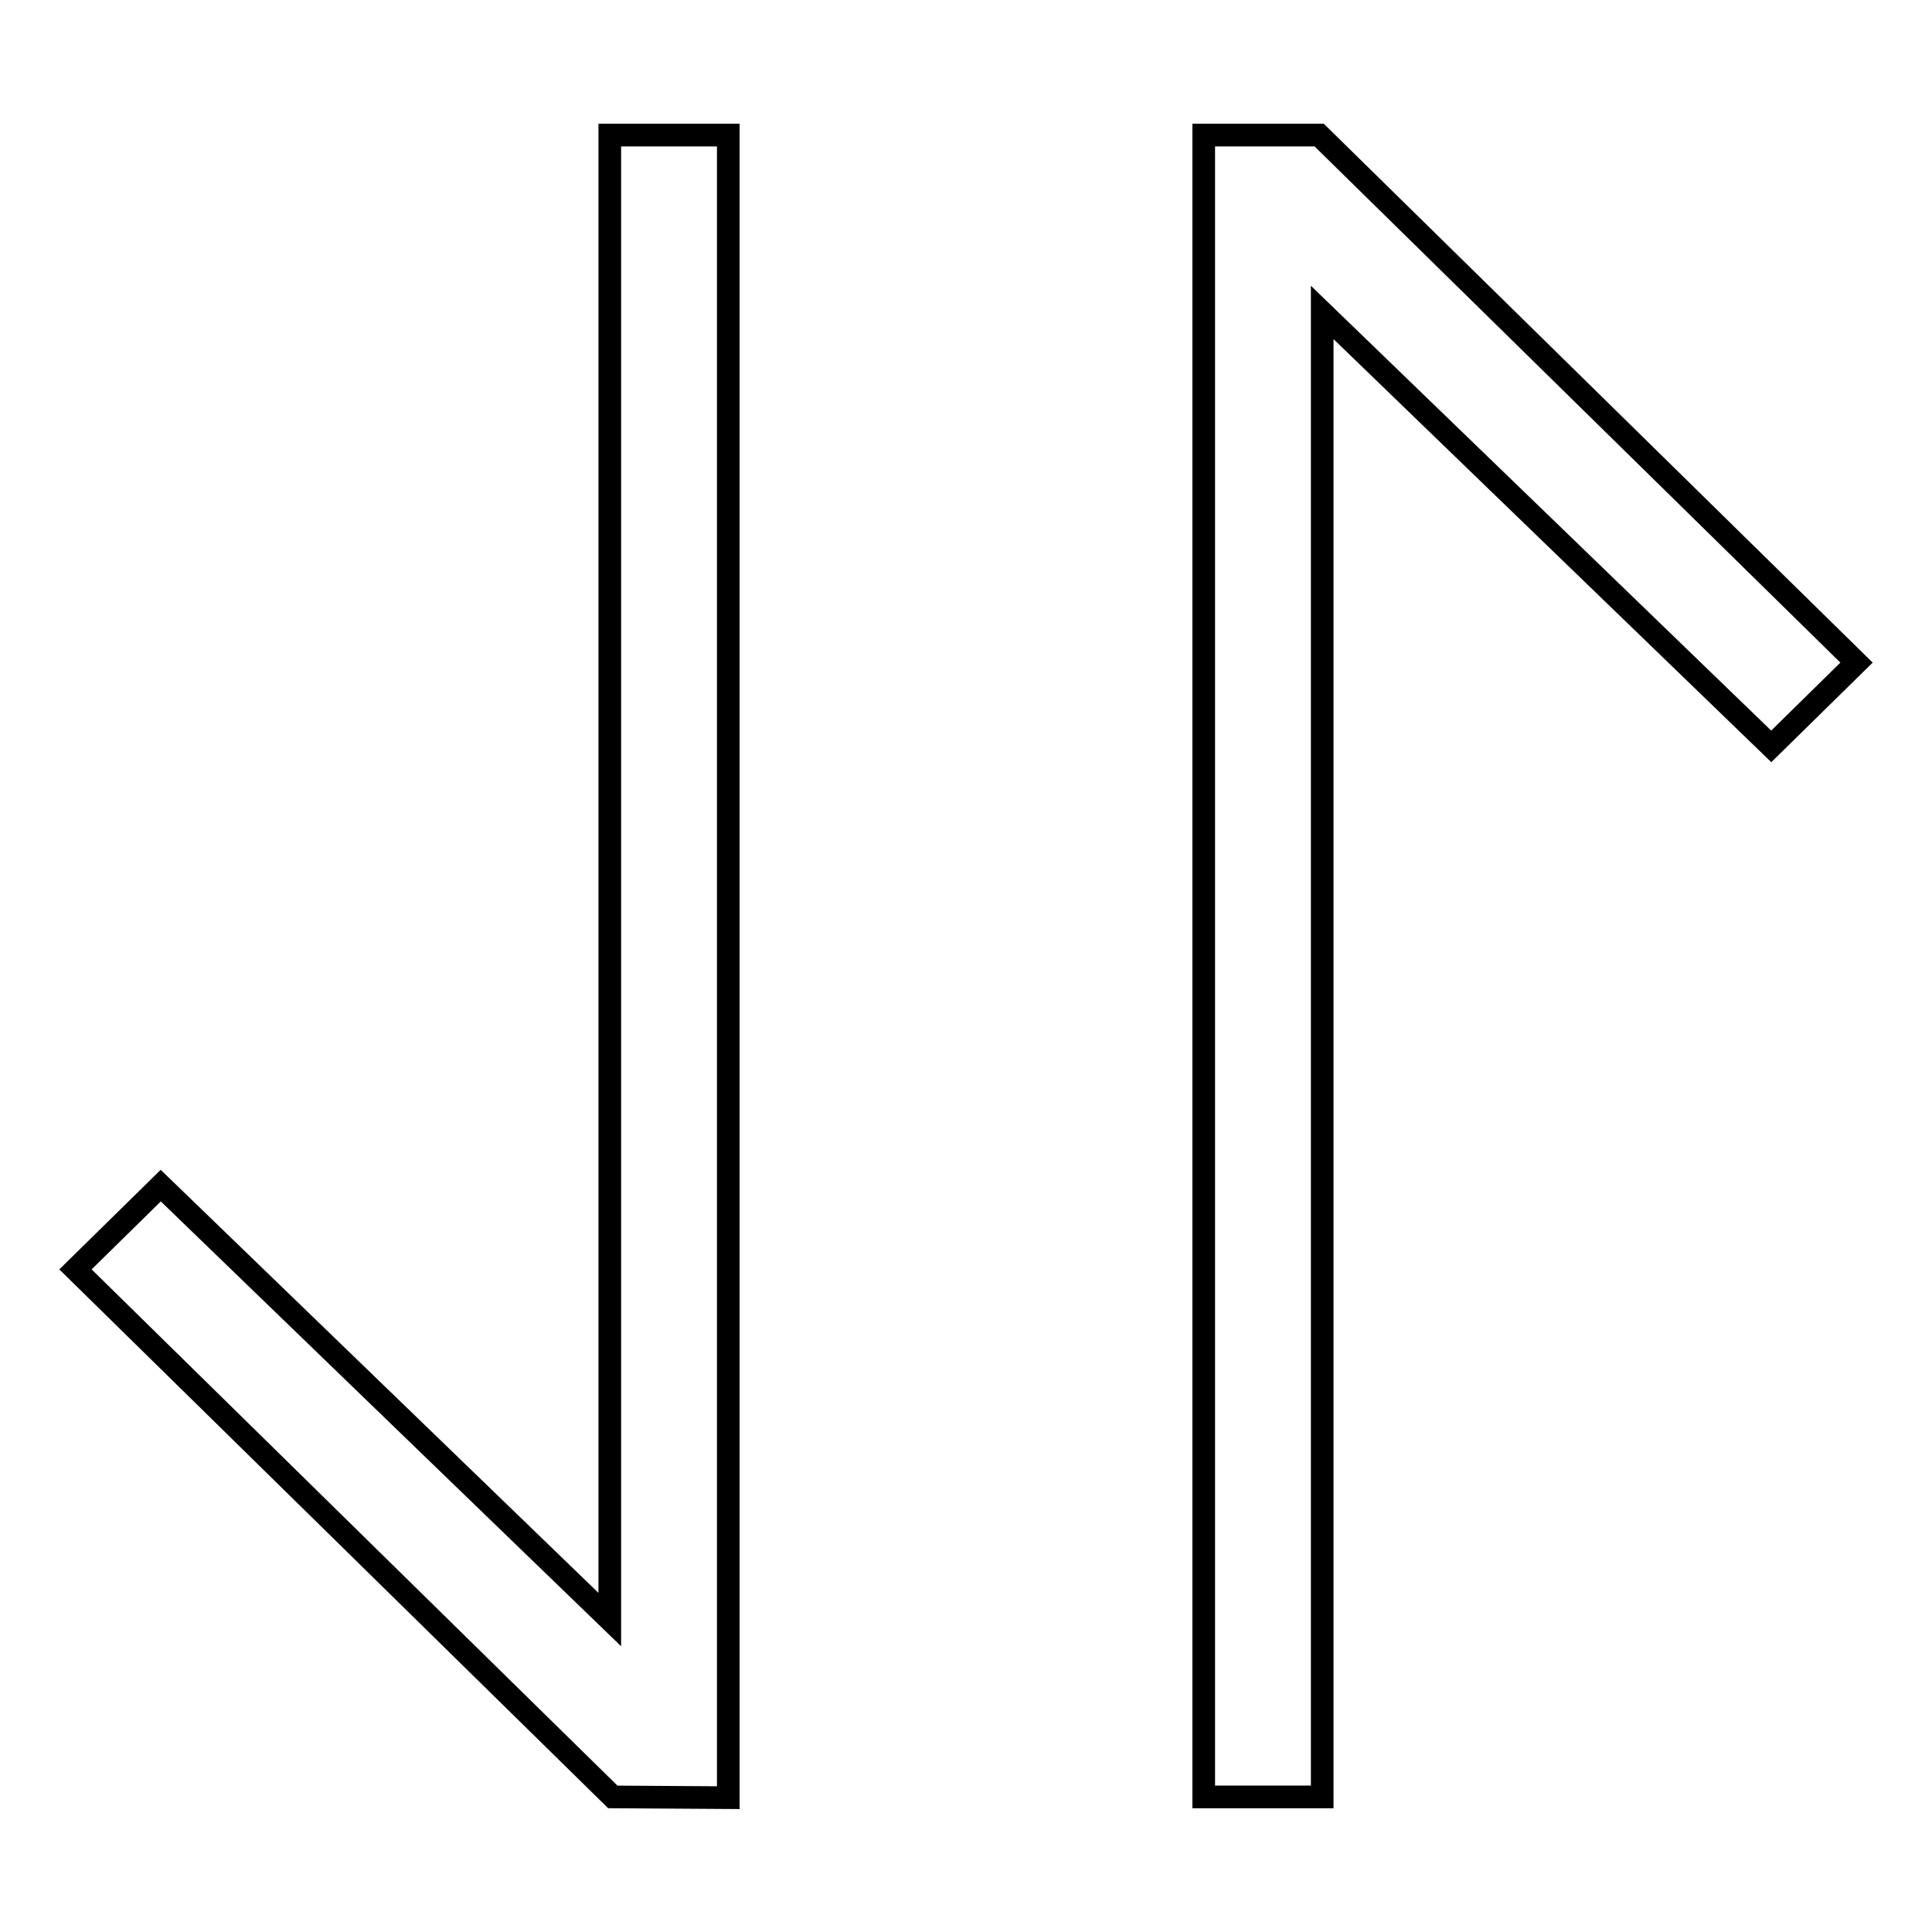 <?xml version="1.0" encoding="utf-8"?>
<!-- Svg Vector Icons : http://www.onlinewebfonts.com/icon -->
<!DOCTYPE svg PUBLIC "-//W3C//DTD SVG 1.1//EN" "http://www.w3.org/Graphics/SVG/1.1/DTD/svg11.dtd">
<svg version="1.1" xmlns="http://www.w3.org/2000/svg" xmlns:xlink="http://www.w3.org/1999/xlink" x="0px" y="0px" viewBox="0 0 256 256" enable-background="new 0 0 256 256" xml:space="preserve">
<g> <path stroke-width="3" fill-opacity="0" stroke="#000000"  d="M246,87.8l-11.3,11.1l-59.5-57.5v196.7h-15.7V17.9h15.3L246,87.8z M81.2,238.1L10,168.2l11.3-11.1 l59.5,57.5V17.9h15.7v220.3L81.2,238.1L81.2,238.1z"/></g>
</svg>